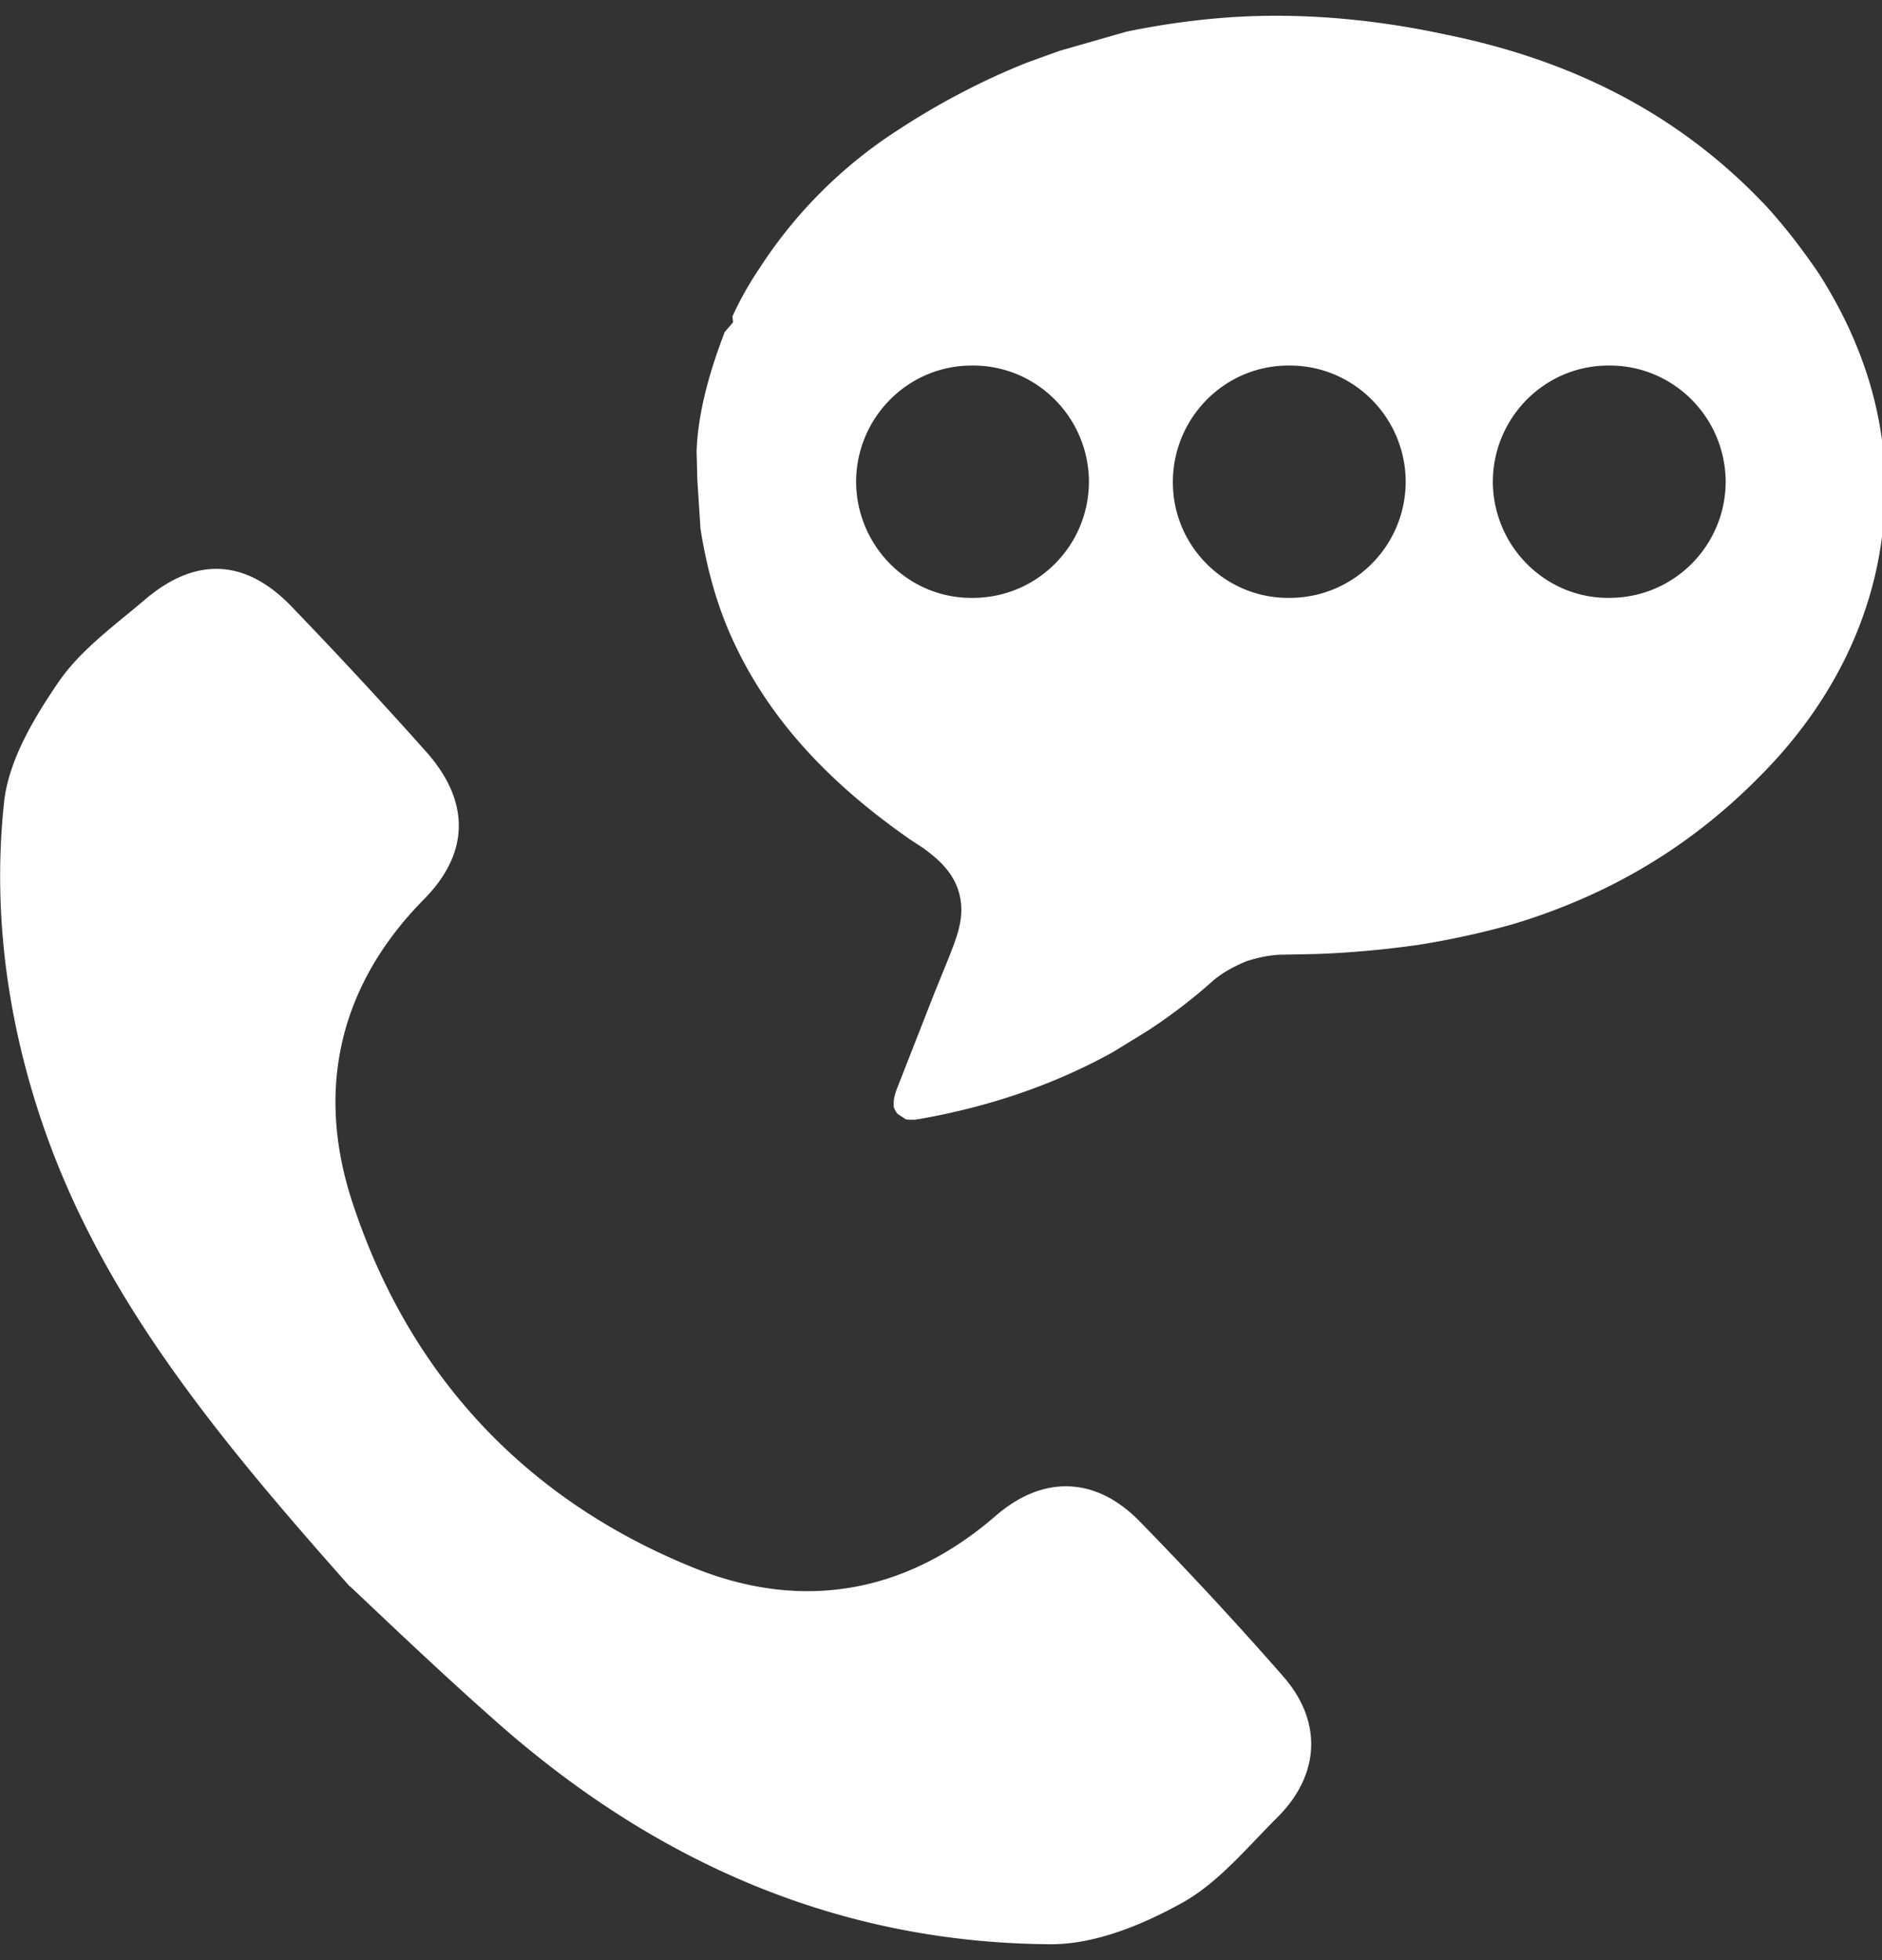 <svg xmlns="http://www.w3.org/2000/svg" width="49" height="51" fill="#fff"><rect width="100%" height="100%" fill="#333333" stroke="none"/><path d="M9.103 41.275c-3.668-4.126-6.6-7.754-8.085-12.3C.16 26.347-.18 23.64.1 20.93c.1-1.106.773-2.232 1.425-3.185.574-.836 1.458-1.47 2.25-2.144 1.317-1.122 2.618-1.063 3.815.18s2.363 2.497 3.506 3.78 1.14 2.626-.056 3.837c-2.222 2.247-2.814 4.96-1.88 7.842 1.47 4.52 4.516 7.793 8.933 9.566 2.784 1.115 5.486.67 7.833-1.366 1.233-1.067 2.605-1.02 3.74.14 1.284 1.313 2.537 2.662 3.748 4.045 1.022 1.17.952 2.548-.143 3.65-.8.792-1.537 1.705-2.488 2.234-1.034.576-2.28 1.086-3.43 1.08-5.502-.033-10.257-2.12-14.362-5.73-1.525-1.342-3-2.756-3.877-3.582zm32.83-25.718c-1.66.034-3.032-1.304-3.065-2.98-.017-1.677 1.32-3.05 2.98-3.065 1.677-.034 3.048 1.304 3.082 2.98.017 1.676-1.32 3.048-2.998 3.064zm-8.33 0c-1.66.034-3.05-1.304-3.066-2.98s1.32-3.05 2.98-3.065c1.678-.034 3.05 1.303 3.082 2.98.018 1.677-1.32 3.05-2.996 3.065zm-8.25 0c-1.66.034-3.03-1.304-3.063-2.98-.018-1.677 1.32-3.05 2.98-3.065 1.677-.034 3.048 1.303 3.082 2.98.018 1.677-1.32 3.05-3 3.065zm23.694-3.692c-.152-1.66-.73-3.234-1.677-4.725-.405-.6-.864-1.203-1.372-1.762C43.83 3.075 41.103 1.602 37.646.9 35.717.483 33.82.33 32.024.45a20.36 20.36 0 0 0-2.692.373l-1.745.5-.845.305c-1.152.458-2.287 1.05-3.372 1.762a12.06 12.06 0 0 0-3.607 3.608 8.68 8.68 0 0 0-.694 1.237l.018.152-.22.254c-.186.5-.695 1.83-.73 3.117l.017.644v.05l.084 1.304c.17 1.084.458 2.1.897 3.015.423.897.982 1.744 1.66 2.523.794.914 1.744 1.744 2.913 2.558l.338.22c.355.27 1.016.745.982 1.676-.016.373-.15.728-.338 1.202l-.372.915-.982 2.507c-.05.15-.067.254-.067.304v.12a.52.52 0 0 0 .101.187l.203.135c.034.017.085.017.238.017.035 0 .085-.017.12-.017 1.83-.32 3.524-.898 5.048-1.744l.912-.56c.594-.388 1.17-.828 1.7-1.303.238-.202.544-.37.865-.5.304-.1.643-.17.95-.17l.88-.018c.913-.033 1.794-.118 2.642-.237a22.02 22.02 0 0 0 2.474-.542c2.52-.762 4.64-2.03 6.45-3.878 1.83-1.846 2.914-4.048 3.168-6.368.033-.305.05-.6.05-.966a6.23 6.23 0 0 0-.037-.968z"/></svg>
